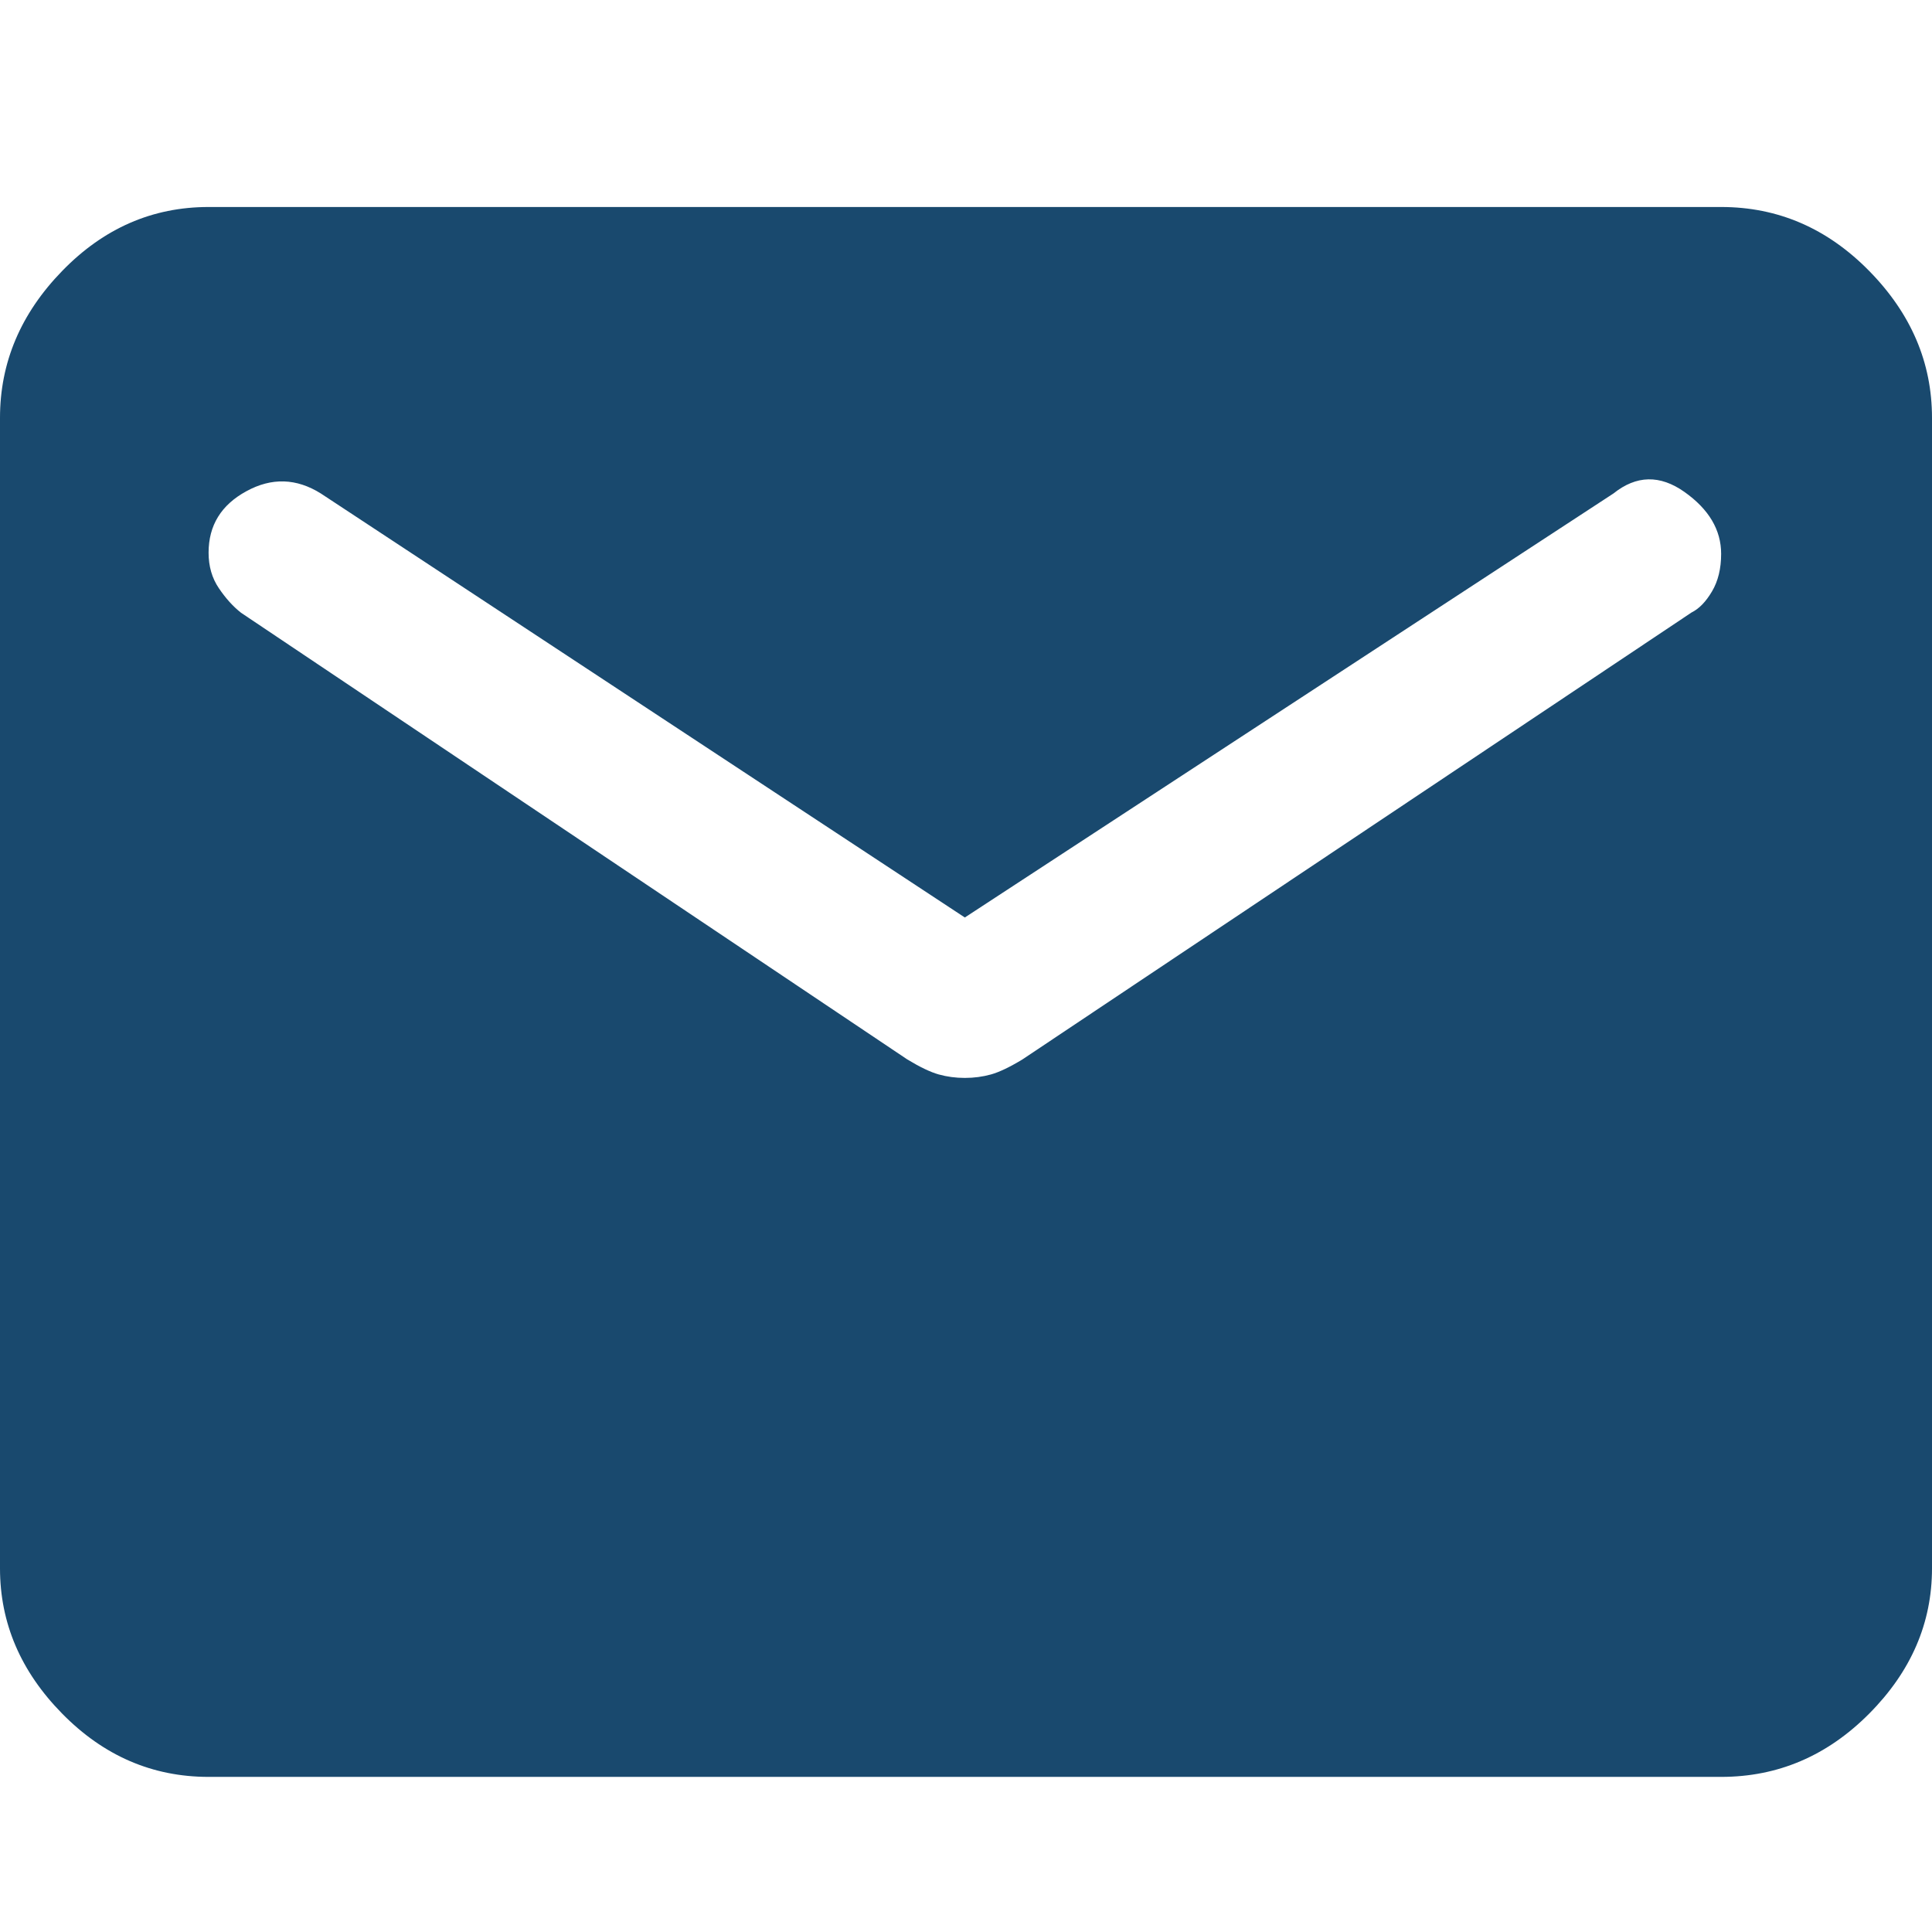<svg width="28" height="28" viewBox="0 0 28 28" fill="none" xmlns="http://www.w3.org/2000/svg">
<path d="M3.023 25.752C2.208 25.752 1.501 25.446 0.901 24.835C0.3 24.224 0 23.522 0 22.73V6.056C0 5.254 0.3 4.545 0.901 3.927C1.501 3.309 2.208 3 3.023 3H24.944C25.768 3 26.483 3.309 27.09 3.927C27.697 4.545 28 5.254 28 6.056V22.73C28 23.522 27.697 24.224 27.09 24.835C26.483 25.446 25.768 25.752 24.944 25.752H3.023ZM13.983 15.622C14.116 15.622 14.242 15.605 14.361 15.572C14.48 15.539 14.633 15.466 14.818 15.354L24.516 8.876C24.624 8.823 24.723 8.721 24.811 8.572C24.9 8.422 24.944 8.241 24.944 8.027C24.944 7.68 24.767 7.381 24.413 7.13C24.058 6.879 23.715 6.886 23.383 7.152L13.983 13.297L4.65 7.152C4.296 6.93 3.936 6.919 3.571 7.119C3.205 7.318 3.023 7.615 3.023 8.01C3.023 8.206 3.072 8.378 3.172 8.525C3.272 8.673 3.379 8.791 3.494 8.881L13.149 15.354C13.334 15.466 13.487 15.539 13.606 15.572C13.725 15.605 13.851 15.622 13.983 15.622Z" fill="#19496E"/>
</svg>

